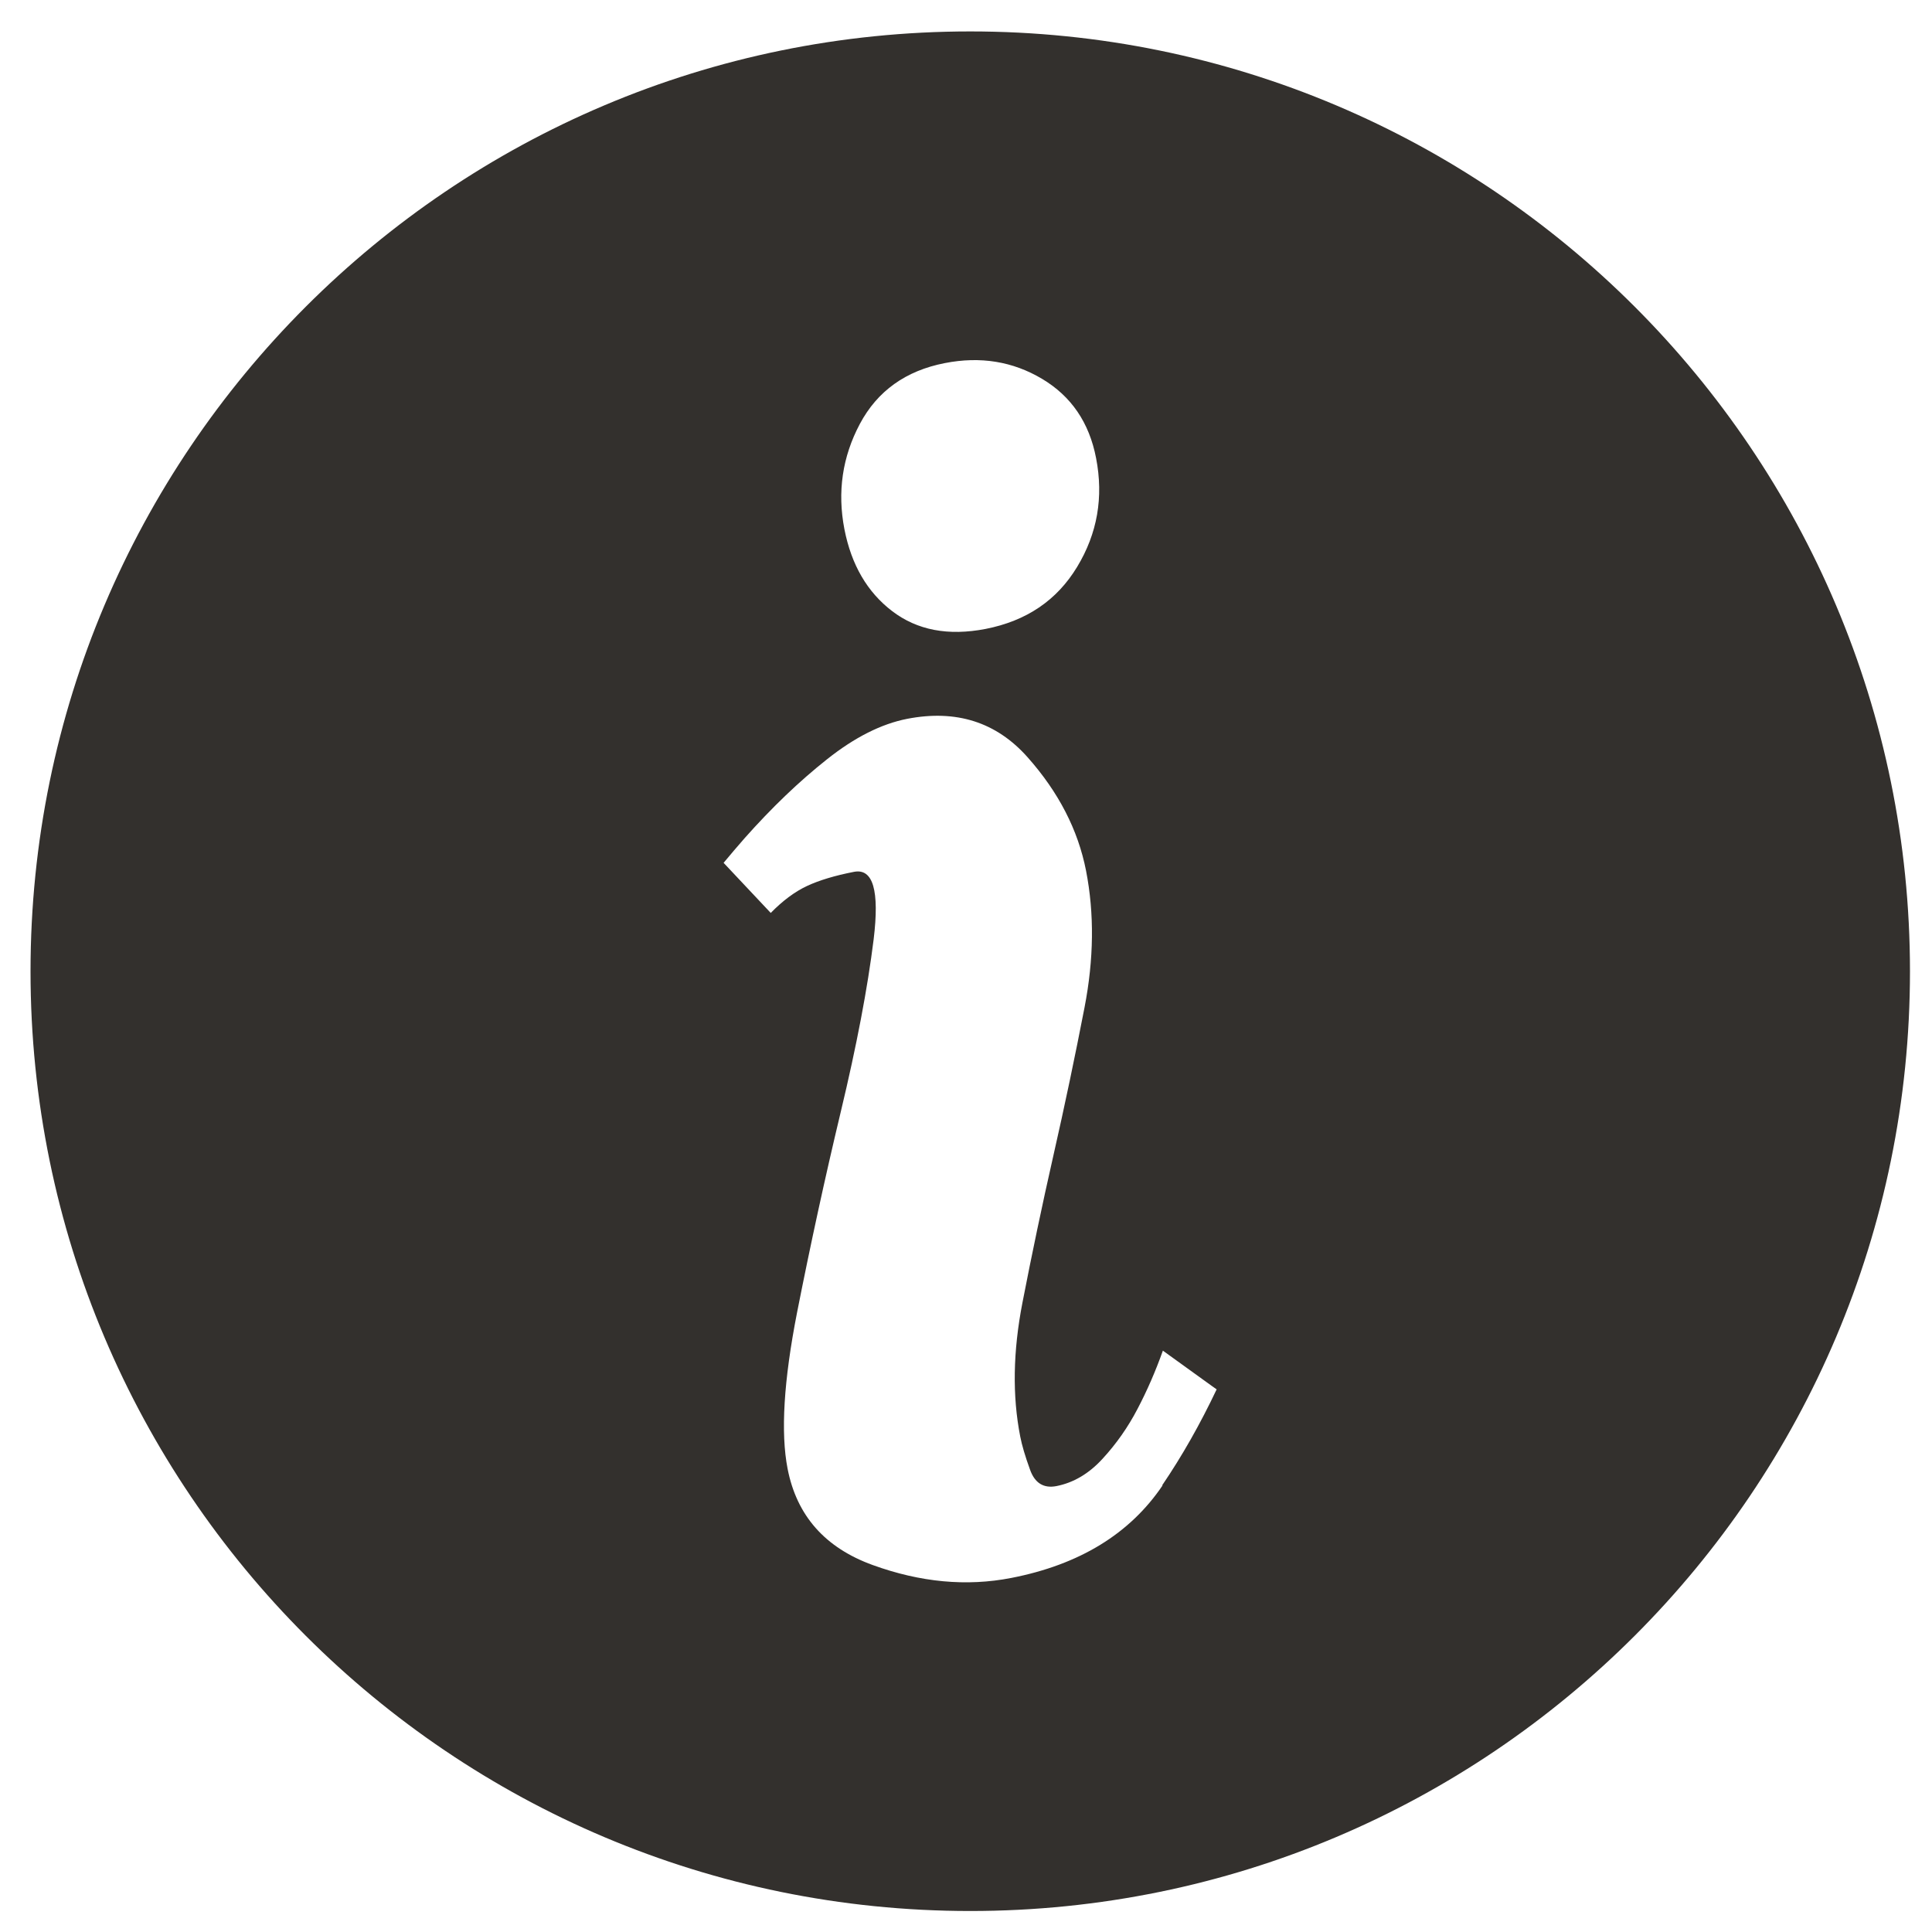 <?xml version="1.0" encoding="UTF-8"?>
<svg xmlns="http://www.w3.org/2000/svg" version="1.1" viewBox="0 0 150 150">
  <defs>
    <style>
      .cls-1 {
        fill: #33302d;
      }
    </style>
  </defs>
  <!-- Generator: Adobe Illustrator 28.7.0, SVG Export Plug-In . SVG Version: 1.2.0 Build 136)  -->
  <g>
    <g id="Ebene_1">
      <path class="cls-1" d="M75.33,2.44C35.04,2.44,2.37,35.11,2.37,75.41s32.67,72.96,72.96,72.96,72.96-32.67,72.96-72.96S115.63,2.44,75.33,2.44ZM66.76,32.91c1.36-2.55,3.56-4.13,6.6-4.72,2.76-.54,5.27-.13,7.54,1.22,2.27,1.35,3.67,3.4,4.2,6.16.59,3.03.1,5.85-1.47,8.44-1.57,2.6-3.94,4.2-7.11,4.82-2.9.56-5.31.1-7.25-1.38-1.94-1.48-3.17-3.6-3.71-6.36-.56-2.9-.16-5.62,1.2-8.18ZM90.26,115.33c-2.53,3.75-6.45,6.15-11.74,7.18-3.48.68-7.06.34-10.76-1-3.7-1.34-5.9-3.83-6.61-7.47-.55-2.81-.3-6.85.73-12.12,1.04-5.27,2.17-10.47,3.4-15.61,1.23-5.13,2.08-9.59,2.55-13.38.46-3.78-.04-5.53-1.53-5.24-1.49.29-2.71.66-3.65,1.1s-1.88,1.14-2.81,2.09l-3.66-3.89c.53-.64,1.07-1.27,1.62-1.9,2.11-2.38,4.25-4.43,6.41-6.14,2.15-1.71,4.23-2.75,6.22-3.14,3.81-.74,6.92.25,9.34,2.97,2.42,2.72,3.93,5.66,4.55,8.82.65,3.33.61,6.87-.12,10.63-.73,3.77-1.53,7.59-2.41,11.46-.88,3.88-1.68,7.7-2.41,11.46-.73,3.77-.79,7.22-.17,10.38.13.67.38,1.53.76,2.57.37,1.05,1.06,1.47,2.05,1.28,1.32-.26,2.52-.96,3.58-2.12,1.06-1.15,1.97-2.44,2.72-3.88.75-1.43,1.4-2.93,1.96-4.5,0,0,0-.02,0-.02l3.84,2.77.34.24c-1.27,2.68-2.68,5.17-4.23,7.45Z"/>
    </g>
  </g>
</svg>
